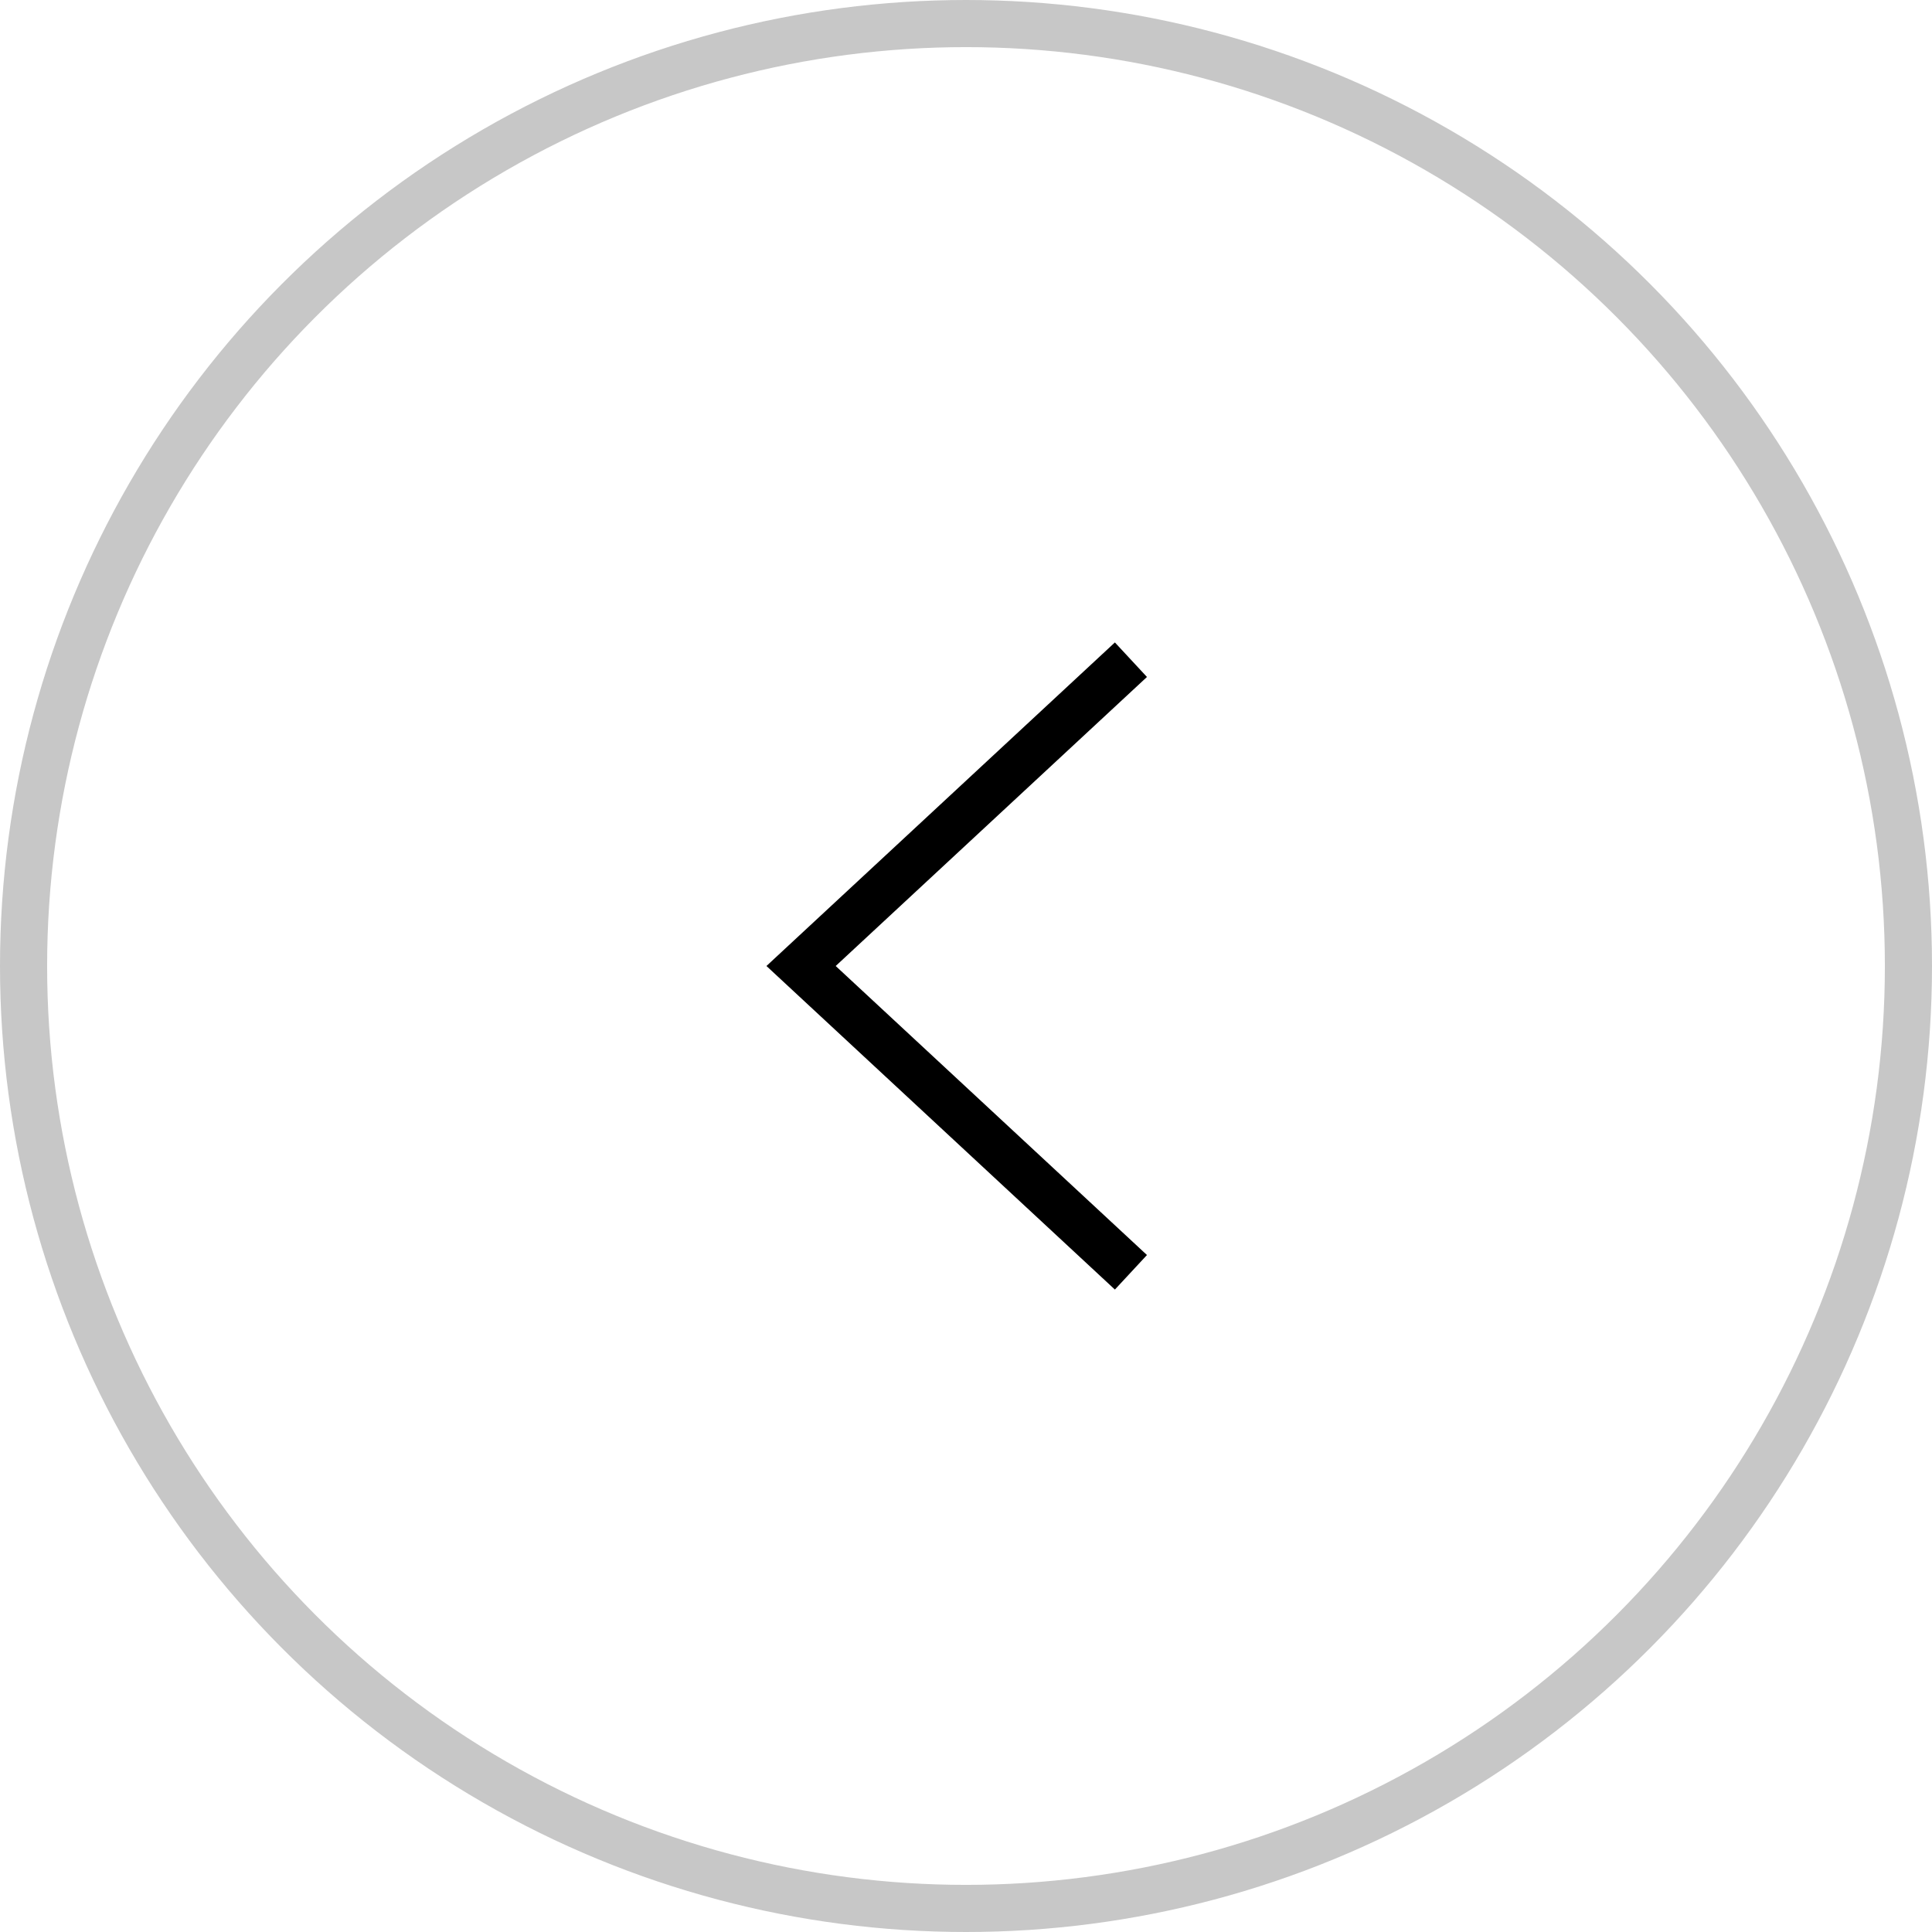 <svg width="41" height="41" viewBox="0 0 41 41" fill="none" xmlns="http://www.w3.org/2000/svg">
<path d="M24 14L17 20.5L24 27" stroke="black"/>
<circle cx="20.5" cy="20.5" r="20" stroke="#C7C7C7"/>
</svg>
